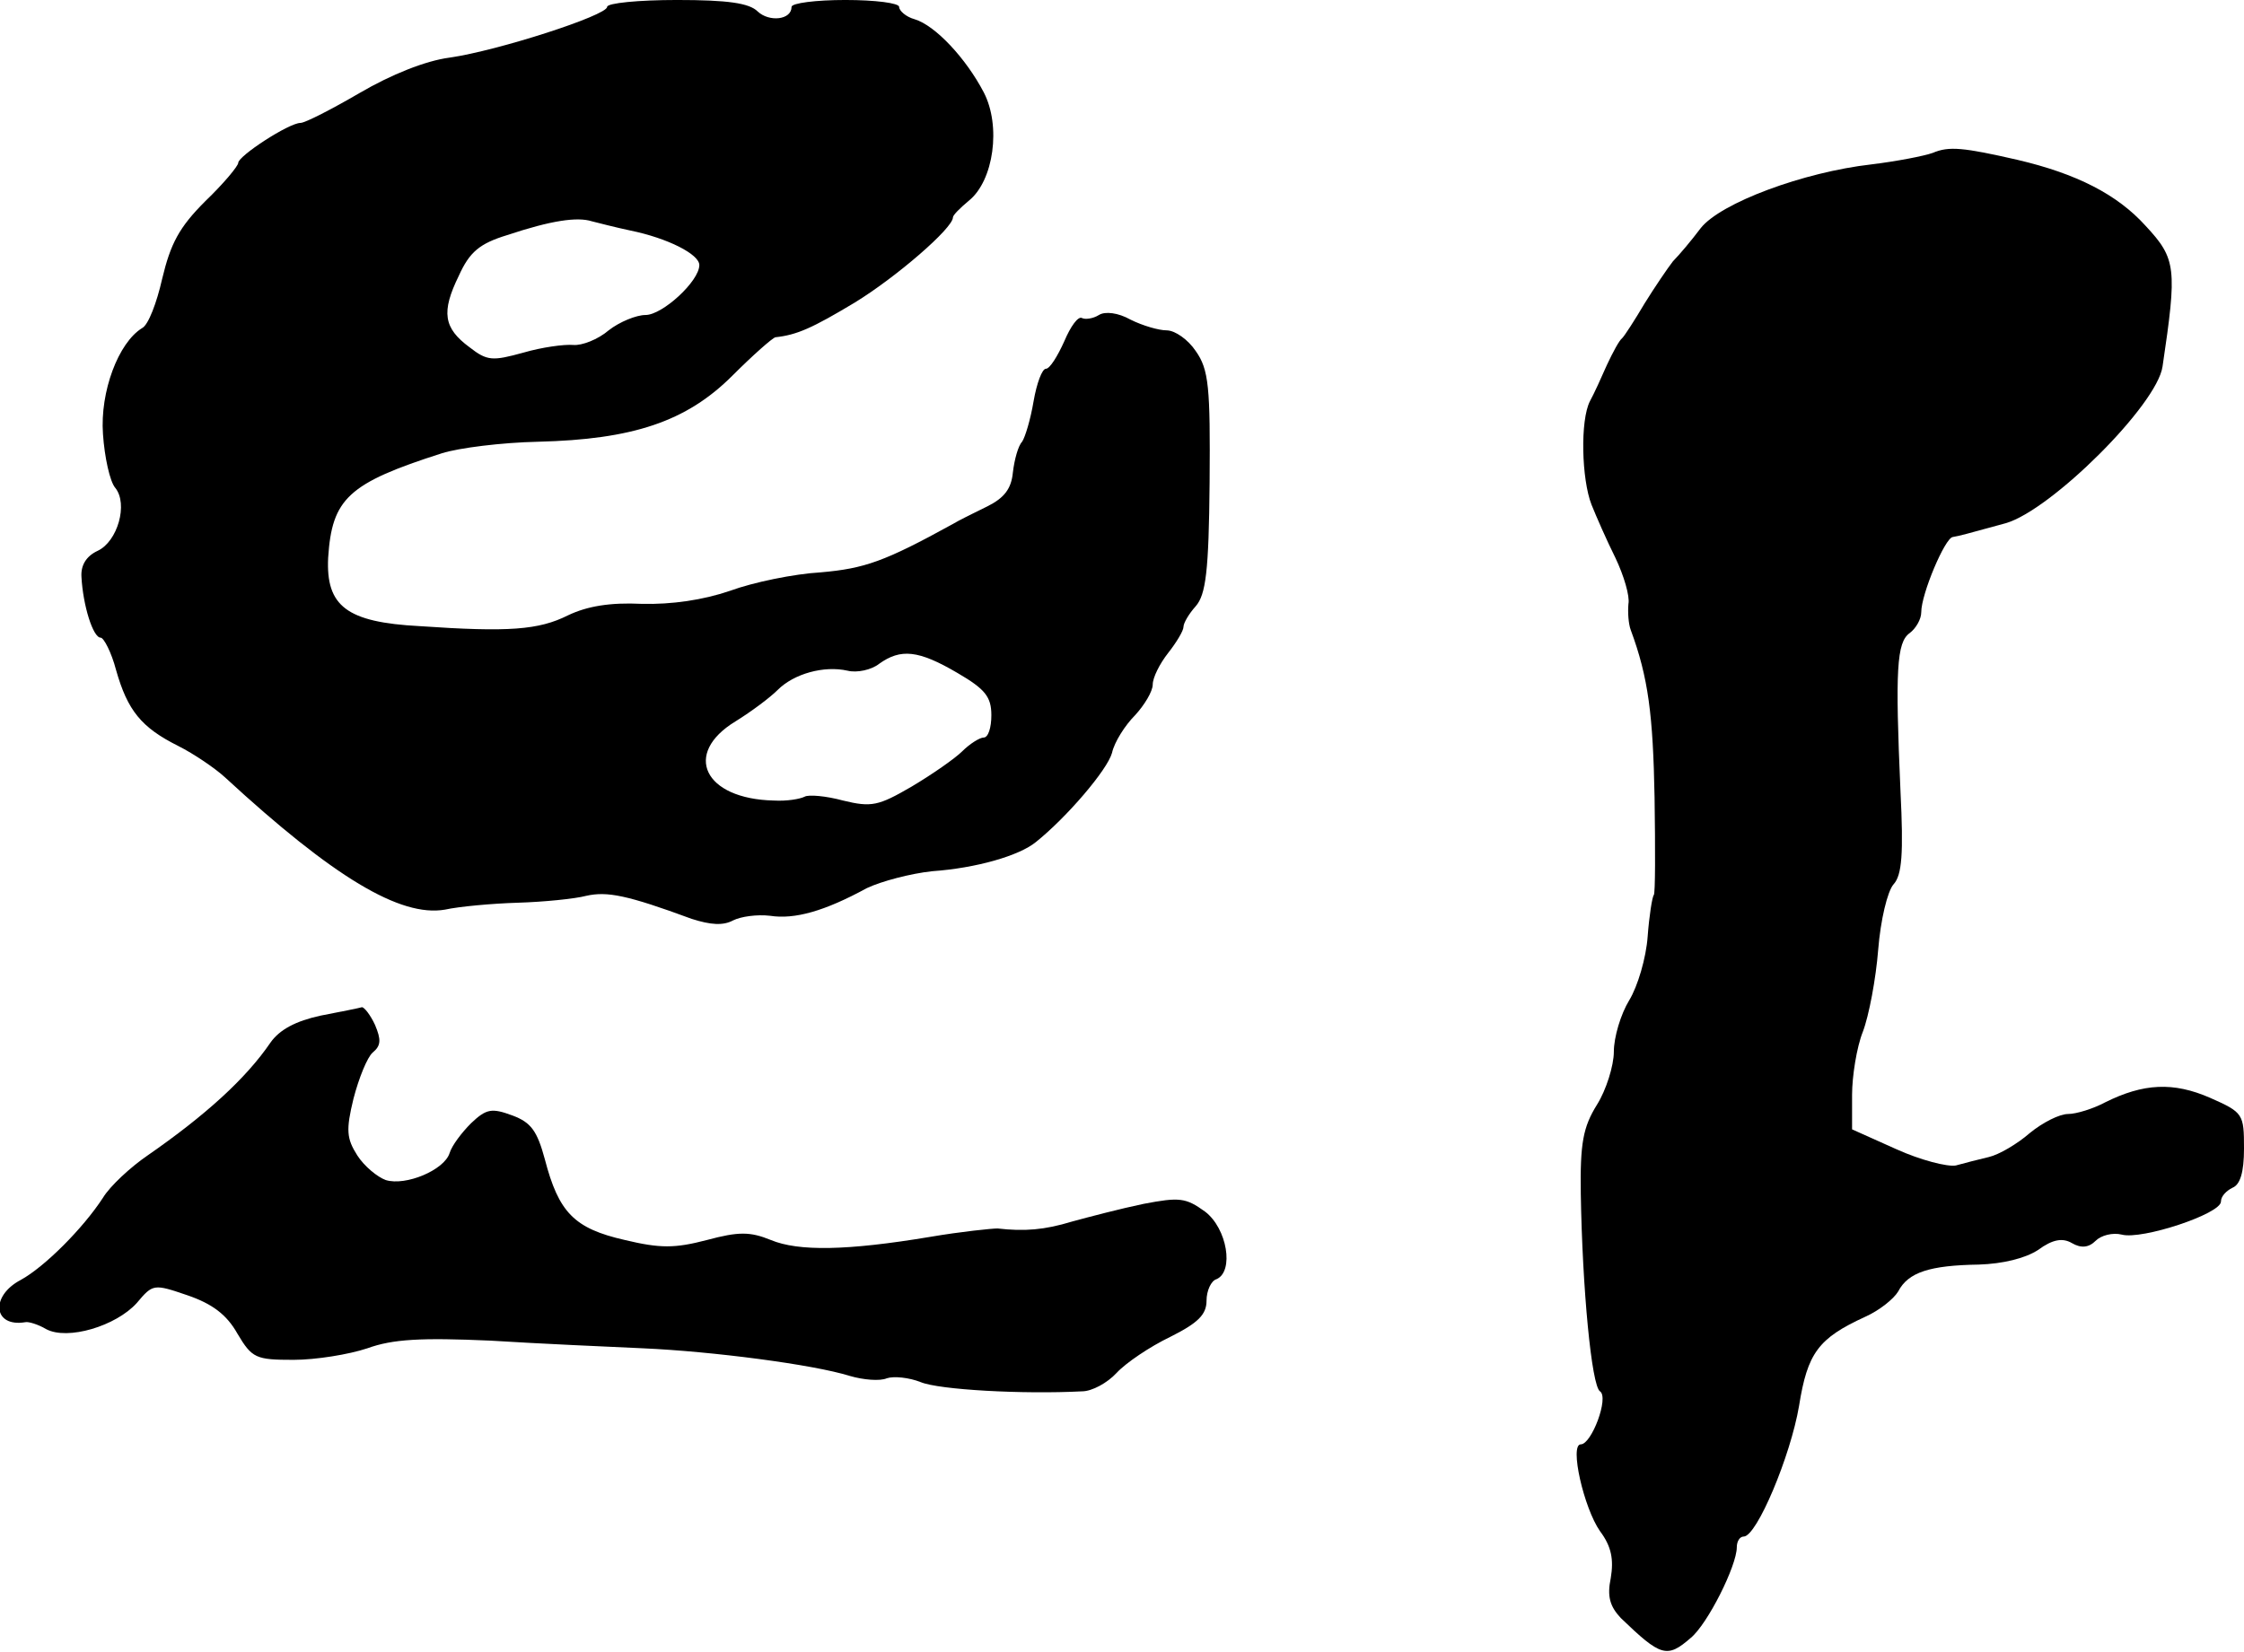 <?xml version="1.0" standalone="no"?>
<!DOCTYPE svg PUBLIC "-//W3C//DTD SVG 20010904//EN"
 "http://www.w3.org/TR/2001/REC-SVG-20010904/DTD/svg10.dtd">
<svg version="1.0" xmlns="http://www.w3.org/2000/svg"
 width="292pt" height="215pt" viewBox="0 0 292 215"
 preserveAspectRatio="xMidYMid meet">
<g transform="translate(0,215) scale(0.1,-0.1)"
fill="#000000" stroke="none">
<path d="M790 2141 c0 -11 -142 -57 -205 -66 -31 -4 -76 -22 -117 -46 -36 -21
-71 -39 -77 -39 -15 0 -81 -43 -81 -52 0 -4 -19 -27 -43 -50 -34 -34 -45 -55
-56 -101 -7 -31 -18 -60 -26 -64 -31 -19 -55 -83 -51 -138 2 -30 9 -62 16 -70
17 -21 3 -70 -23 -82 -15 -7 -22 -19 -21 -34 2 -37 15 -79 25 -79 4 0 14 -19
20 -42 15 -53 33 -75 81 -99 20 -10 48 -29 61 -41 141 -130 228 -182 286 -172
18 4 61 8 95 9 33 1 74 5 89 9 27 6 53 1 137 -30 25 -8 41 -9 54 -2 10 5 31 8
48 6 32 -5 71 6 126 36 19 9 57 19 85 22 57 4 113 20 135 38 40 32 93 94 99
116 3 14 17 36 30 49 12 13 23 31 23 40 0 9 9 27 20 41 11 14 20 29 20 34 0 5
7 17 16 27 13 15 17 45 18 161 1 124 -1 147 -18 171 -10 15 -27 27 -38 27 -10
0 -31 6 -47 14 -16 9 -33 11 -41 6 -8 -5 -18 -6 -22 -4 -5 3 -15 -11 -23 -30
-9 -20 -19 -36 -24 -36 -5 0 -12 -19 -16 -42 -4 -24 -11 -47 -15 -53 -5 -5
-10 -23 -12 -40 -2 -21 -11 -33 -33 -44 -16 -8 -37 -18 -45 -23 -89 -49 -115
-58 -172 -63 -35 -2 -88 -13 -118 -24 -35 -12 -76 -18 -115 -17 -41 2 -71 -3
-96 -15 -38 -19 -77 -22 -193 -14 -95 5 -122 26 -119 89 5 77 26 97 148 136
22 7 78 14 125 15 123 3 193 26 253 86 27 27 52 49 56 50 28 3 48 12 103 45
54 33 128 97 128 111 0 3 9 12 21 22 32 26 42 97 19 141 -23 44 -63 87 -90 95
-11 3 -20 11 -20 16 0 5 -31 9 -70 9 -38 0 -70 -4 -70 -9 0 -17 -29 -20 -44
-6 -11 11 -39 15 -105 15 -50 0 -91 -4 -91 -9z m30 -291 c49 -10 90 -31 90
-45 0 -21 -48 -65 -70 -65 -12 0 -34 -9 -48 -20 -14 -12 -35 -20 -46 -19 -12
1 -41 -3 -65 -10 -40 -11 -47 -11 -70 7 -34 25 -37 46 -14 93 14 31 27 42 63
53 57 19 91 24 110 18 8 -2 31 -8 50 -12z m426 -576 c36 -21 44 -31 44 -55 0
-16 -4 -29 -10 -29 -5 0 -18 -8 -28 -18 -9 -9 -39 -30 -66 -46 -43 -25 -52
-27 -89 -18 -22 6 -45 8 -50 5 -6 -3 -23 -6 -40 -5 -91 2 -119 61 -50 103 21
13 45 31 55 41 21 21 60 32 91 25 12 -3 31 1 41 9 28 20 51 18 102 -12z"/>
<path d="M2515 1951 c-11 -4 -47 -11 -80 -15 -88 -10 -196 -50 -222 -83 -12
-16 -28 -35 -36 -43 -7 -9 -24 -34 -37 -55 -13 -22 -26 -42 -29 -45 -4 -3 -12
-18 -20 -35 -7 -16 -17 -38 -22 -47 -13 -25 -11 -102 2 -135 6 -15 20 -47 31
-69 11 -23 19 -50 17 -60 -1 -11 0 -26 3 -34 23 -62 29 -111 31 -218 1 -68 1
-125 -1 -127 -2 -2 -6 -27 -8 -54 -2 -28 -13 -65 -24 -83 -11 -18 -20 -48 -20
-67 0 -18 -10 -50 -22 -69 -18 -29 -22 -50 -21 -116 2 -123 14 -250 25 -257
12 -8 -11 -69 -25 -69 -15 0 4 -83 25 -113 15 -20 18 -37 14 -61 -5 -24 -1
-37 13 -52 52 -50 60 -53 91 -26 22 18 60 94 60 118 0 8 4 14 9 14 17 0 61
105 72 170 11 69 25 88 86 116 18 8 37 23 43 33 13 25 41 34 105 35 31 1 60 8
77 19 19 14 32 16 44 9 12 -7 22 -6 31 3 7 7 22 11 34 8 26 -7 129 27 129 43
0 7 7 14 15 18 10 4 15 20 15 51 0 45 -1 47 -44 66 -48 21 -87 19 -137 -6 -15
-8 -37 -15 -48 -15 -11 0 -33 -11 -50 -25 -16 -14 -40 -28 -53 -31 -13 -3 -32
-8 -43 -11 -11 -2 -46 7 -77 21 l-58 26 0 45 c0 24 6 62 14 82 8 21 17 69 20
107 3 38 12 76 20 85 11 12 13 40 9 121 -7 158 -5 194 12 206 8 6 15 18 15 27
0 24 31 97 41 98 11 2 14 3 69 18 59 17 197 154 204 204 19 128 18 140 -22
183 -37 41 -90 68 -167 86 -70 16 -89 18 -110 9z"/>
<path d="M417 828 c-32 -7 -53 -18 -65 -35 -32 -47 -85 -95 -160 -147 -22 -15
-49 -40 -58 -55 -26 -40 -76 -90 -107 -107 -40 -21 -36 -62 6 -55 4 1 17 -3
27 -9 28 -15 91 4 118 34 21 25 22 25 66 10 32 -11 51 -25 65 -50 19 -32 24
-34 73 -34 29 0 72 7 96 15 33 12 70 14 160 10 64 -4 154 -8 199 -10 90 -4
221 -21 269 -36 17 -5 39 -7 48 -3 9 3 29 1 44 -5 24 -10 133 -16 210 -12 13
0 33 11 45 24 12 13 43 34 70 47 36 18 47 29 47 47 0 13 6 26 13 28 23 10 14
66 -15 88 -25 18 -33 19 -80 10 -29 -6 -71 -17 -93 -23 -36 -11 -62 -13 -97
-9 -7 0 -47 -4 -88 -11 -108 -18 -171 -19 -207 -4 -27 11 -42 11 -83 0 -42
-11 -61 -11 -107 0 -66 15 -86 36 -104 105 -10 37 -18 48 -42 57 -27 10 -34 9
-54 -10 -12 -12 -25 -29 -28 -39 -7 -22 -57 -43 -83 -35 -11 4 -28 18 -37 32
-14 22 -15 33 -5 74 7 27 18 54 25 60 11 9 11 17 3 36 -6 13 -14 23 -17 23 -3
-1 -28 -6 -54 -11z"/>
</g>
</svg>
